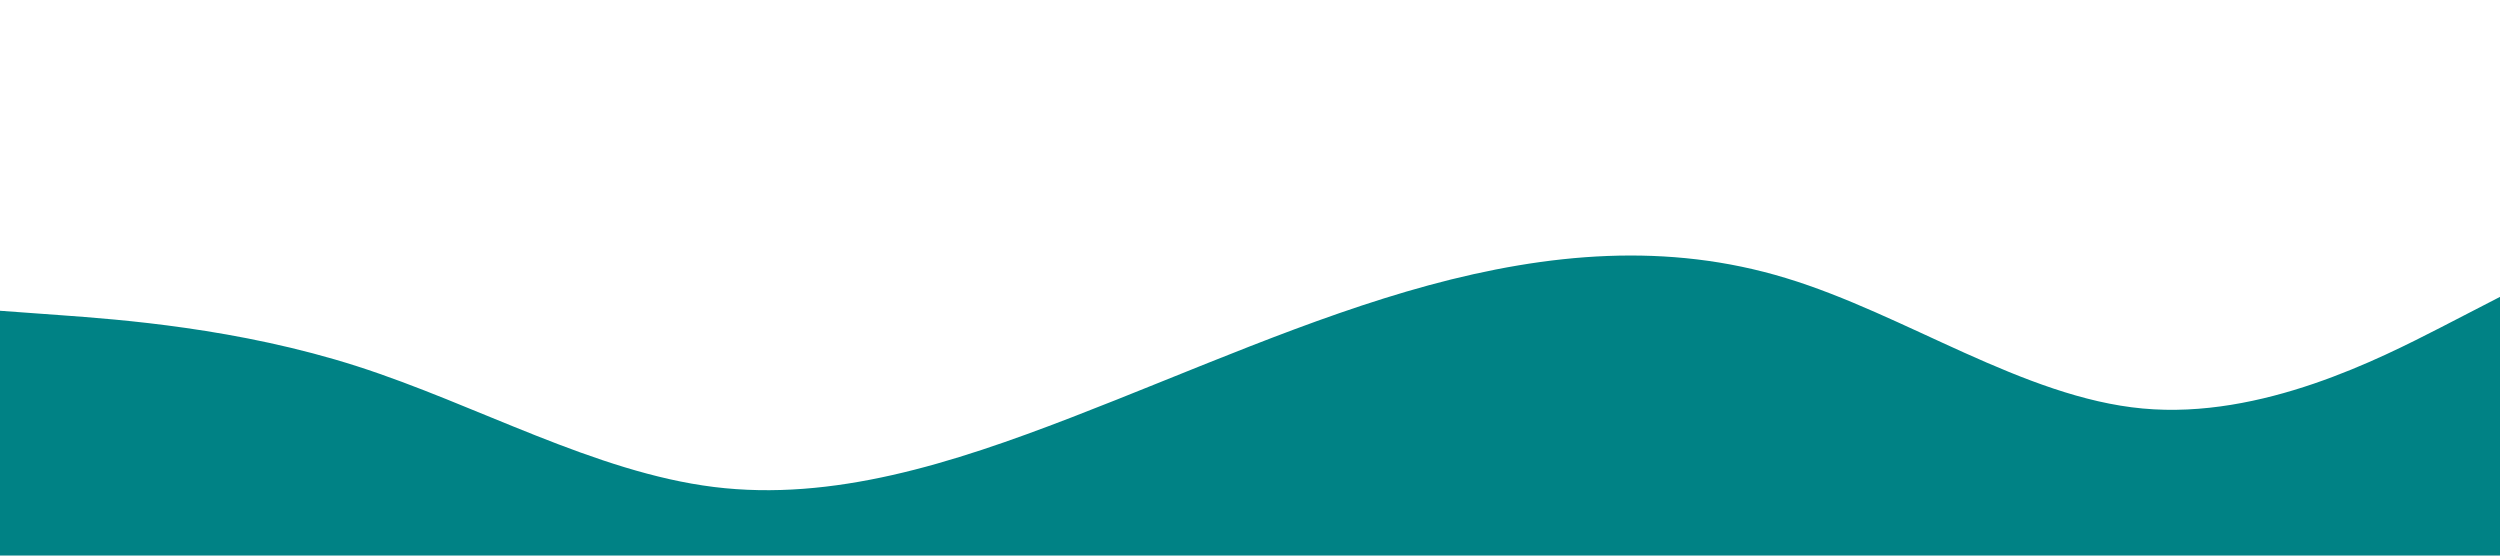 <svg id="visual" viewBox="0 0 1440 320" width="1440" height="320" xmlns="http://www.w3.org/2000/svg" xmlns:xlink="http://www.w3.org/1999/xlink" version="1.1"><path d="M0 179L34.3 181.5C68.7 184 137.3 189 205.8 211C274.3 233 342.7 272 411.2 280.5C479.7 289 548.3 267 617 240.5C685.7 214 754.3 183 823 164.3C891.7 145.7 960.3 139.3 1028.8 160.2C1097.3 181 1165.7 229 1234.2 235.3C1302.7 241.7 1371.3 206.3 1405.7 188.7L1440 171L1440 321L1405.7 321C1371.3 321 1302.7 321 1234.2 321C1165.7 321 1097.3 321 1028.8 321C960.3 321 891.7 321 823 321C754.3 321 685.7 321 617 321C548.3 321 479.7 321 411.2 321C342.7 321 274.3 321 205.8 321C137.3 321 68.7 321 34.3 321L0 321Z" fill="#008285" stroke-linecap="round" stroke-linejoin="miter"></path></svg>